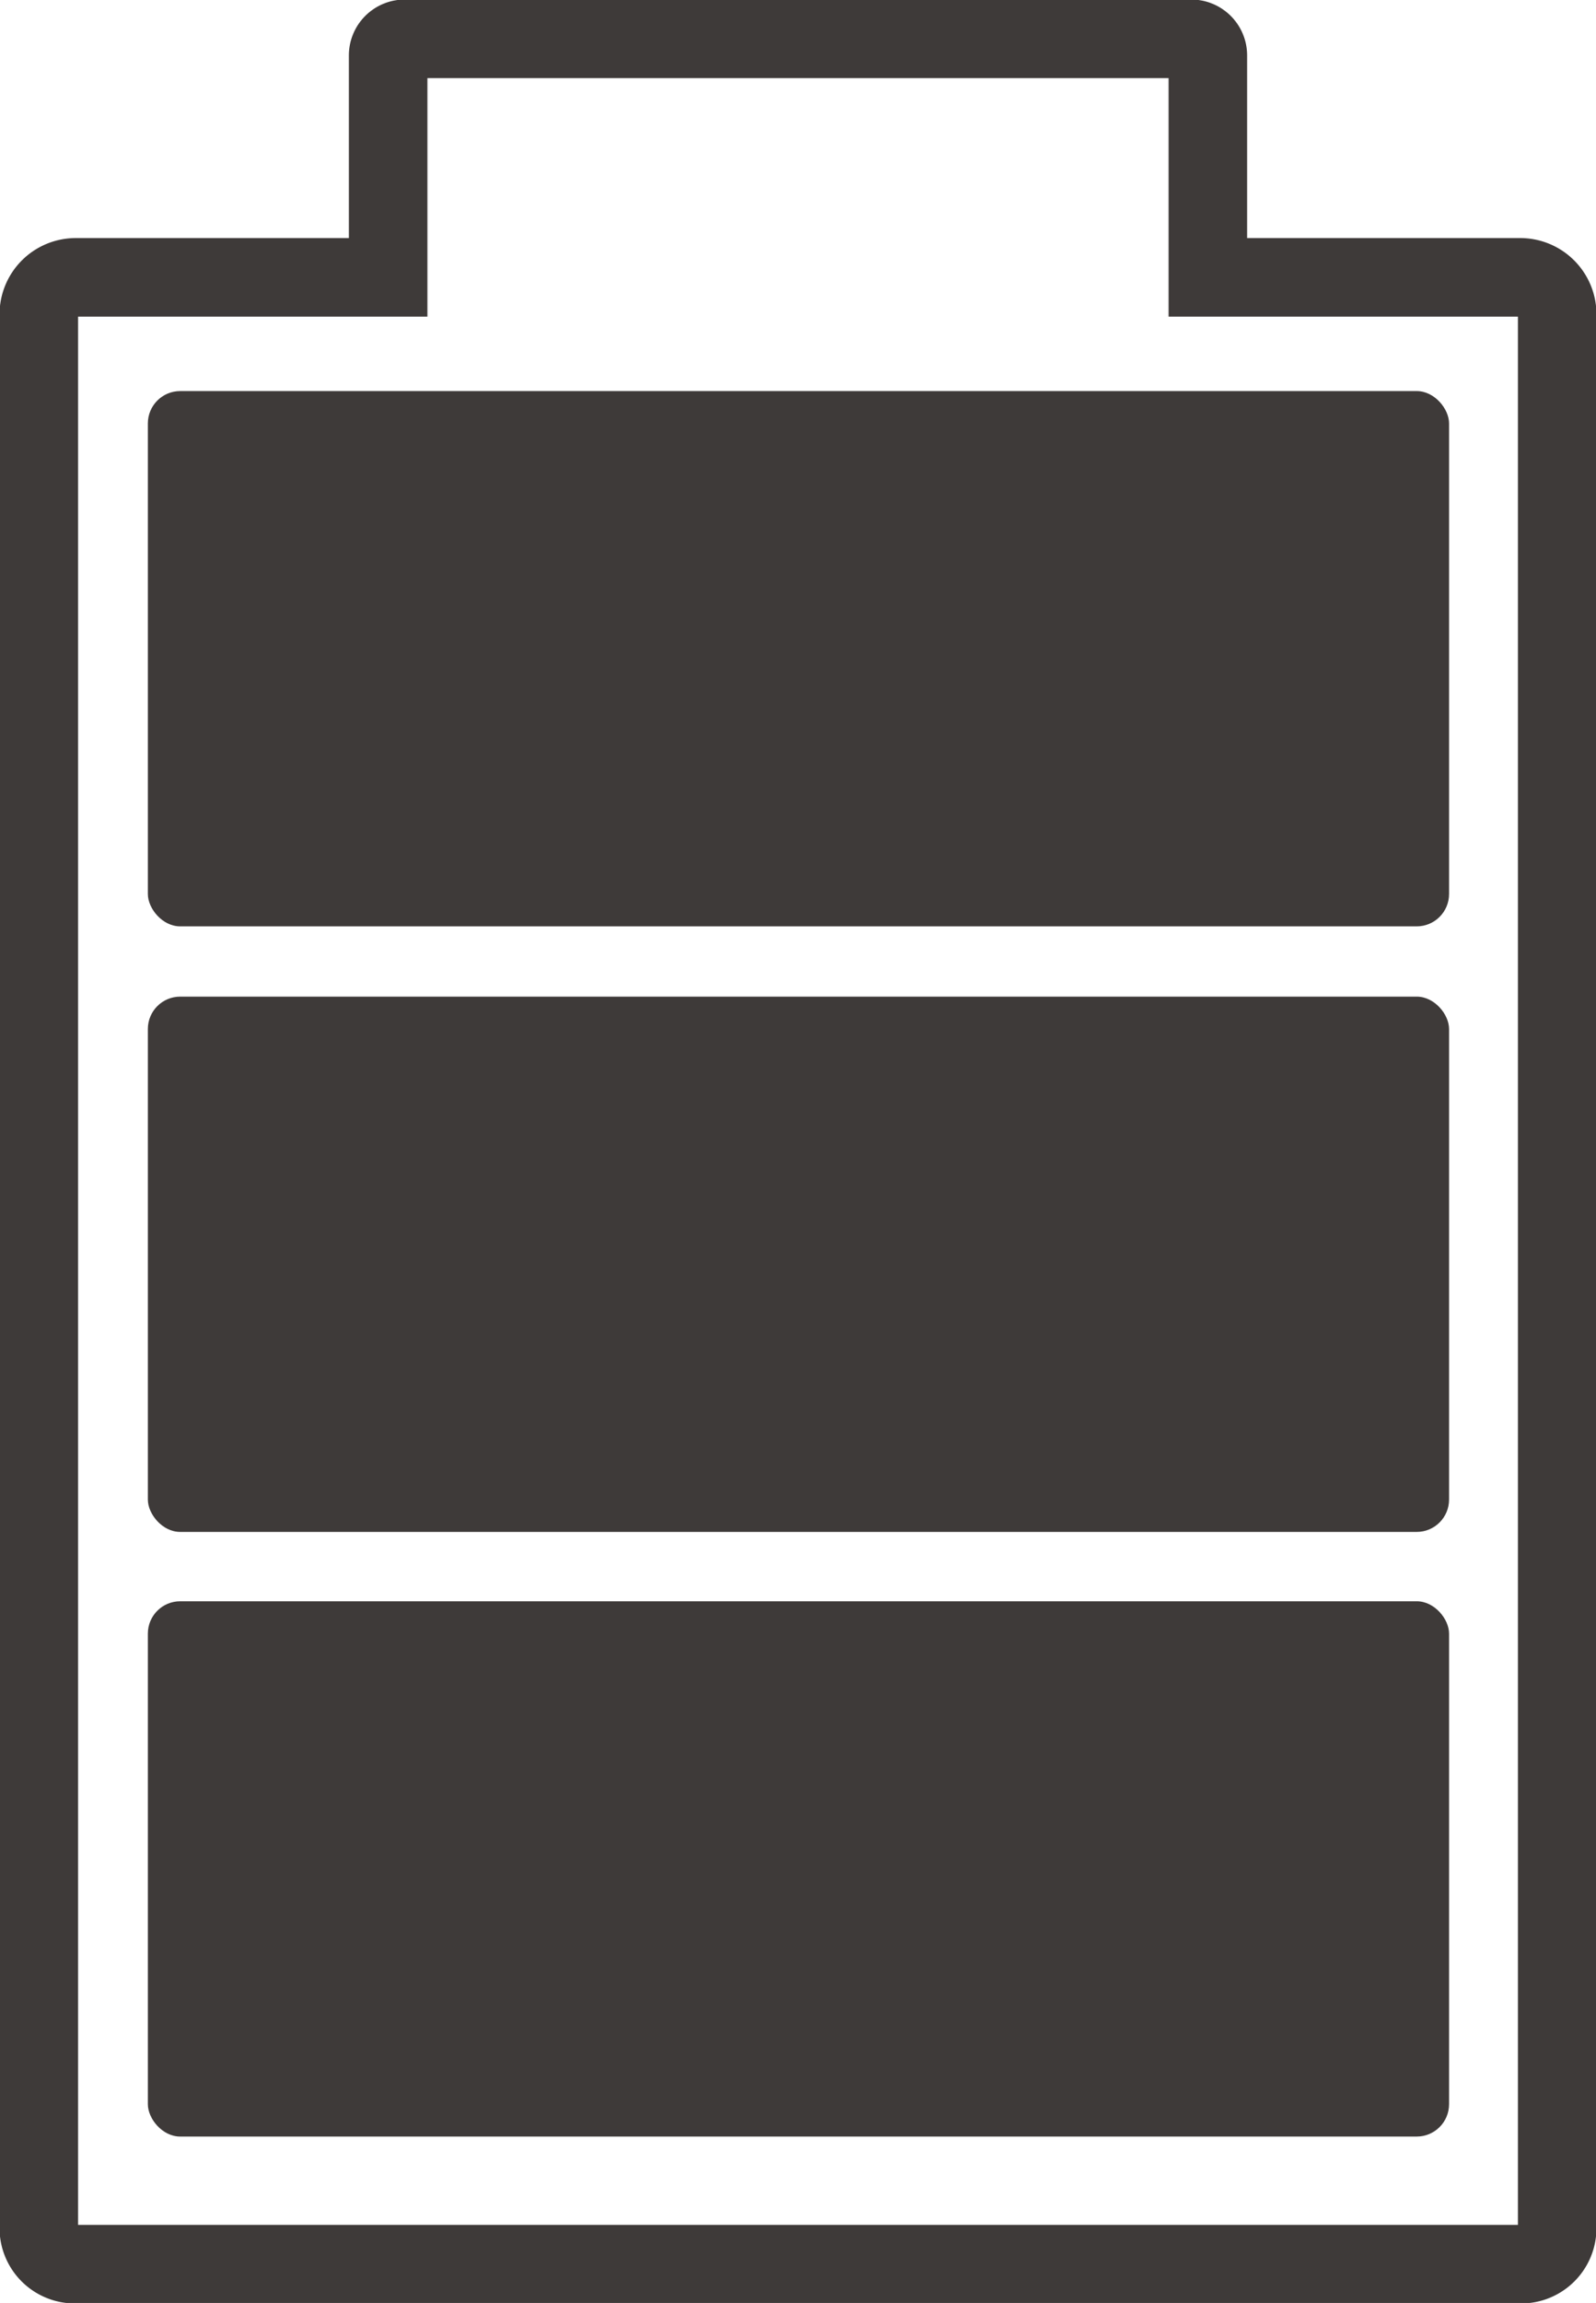 <svg xmlns="http://www.w3.org/2000/svg" width="17.27" height="24.91" viewBox="0 0 17.27 24.91"><defs><style>.cls-1{fill:#3e3a39;}.cls-2{fill:none;stroke:#3e3a39;stroke-miterlimit:10;stroke-width:0.85px;}</style></defs><title>アセット 11</title><g id="レイヤー_2" data-name="レイヤー 2"><g id="レイヤー_5" data-name="レイヤー 5"><rect class="cls-1" x="1.6" y="4.23" width="14.08" height="5.79" rx="0.35"/><rect class="cls-1" x="1.6" y="10.78" width="14.08" height="5.79" rx="0.35"/><rect class="cls-1" x="1.6" y="17.32" width="14.08" height="5.79" rx="0.35"/><path class="cls-2" d="M16.45,3H13.07V.6a.18.18,0,0,0-.18-.18H4.38A.18.18,0,0,0,4.2.6V3H.82a.4.4,0,0,0-.4.4v20.7a.39.39,0,0,0,.4.39H16.45a.39.39,0,0,0,.4-.39V3.39A.4.4,0,0,0,16.45,3Z"/></g></g></svg>